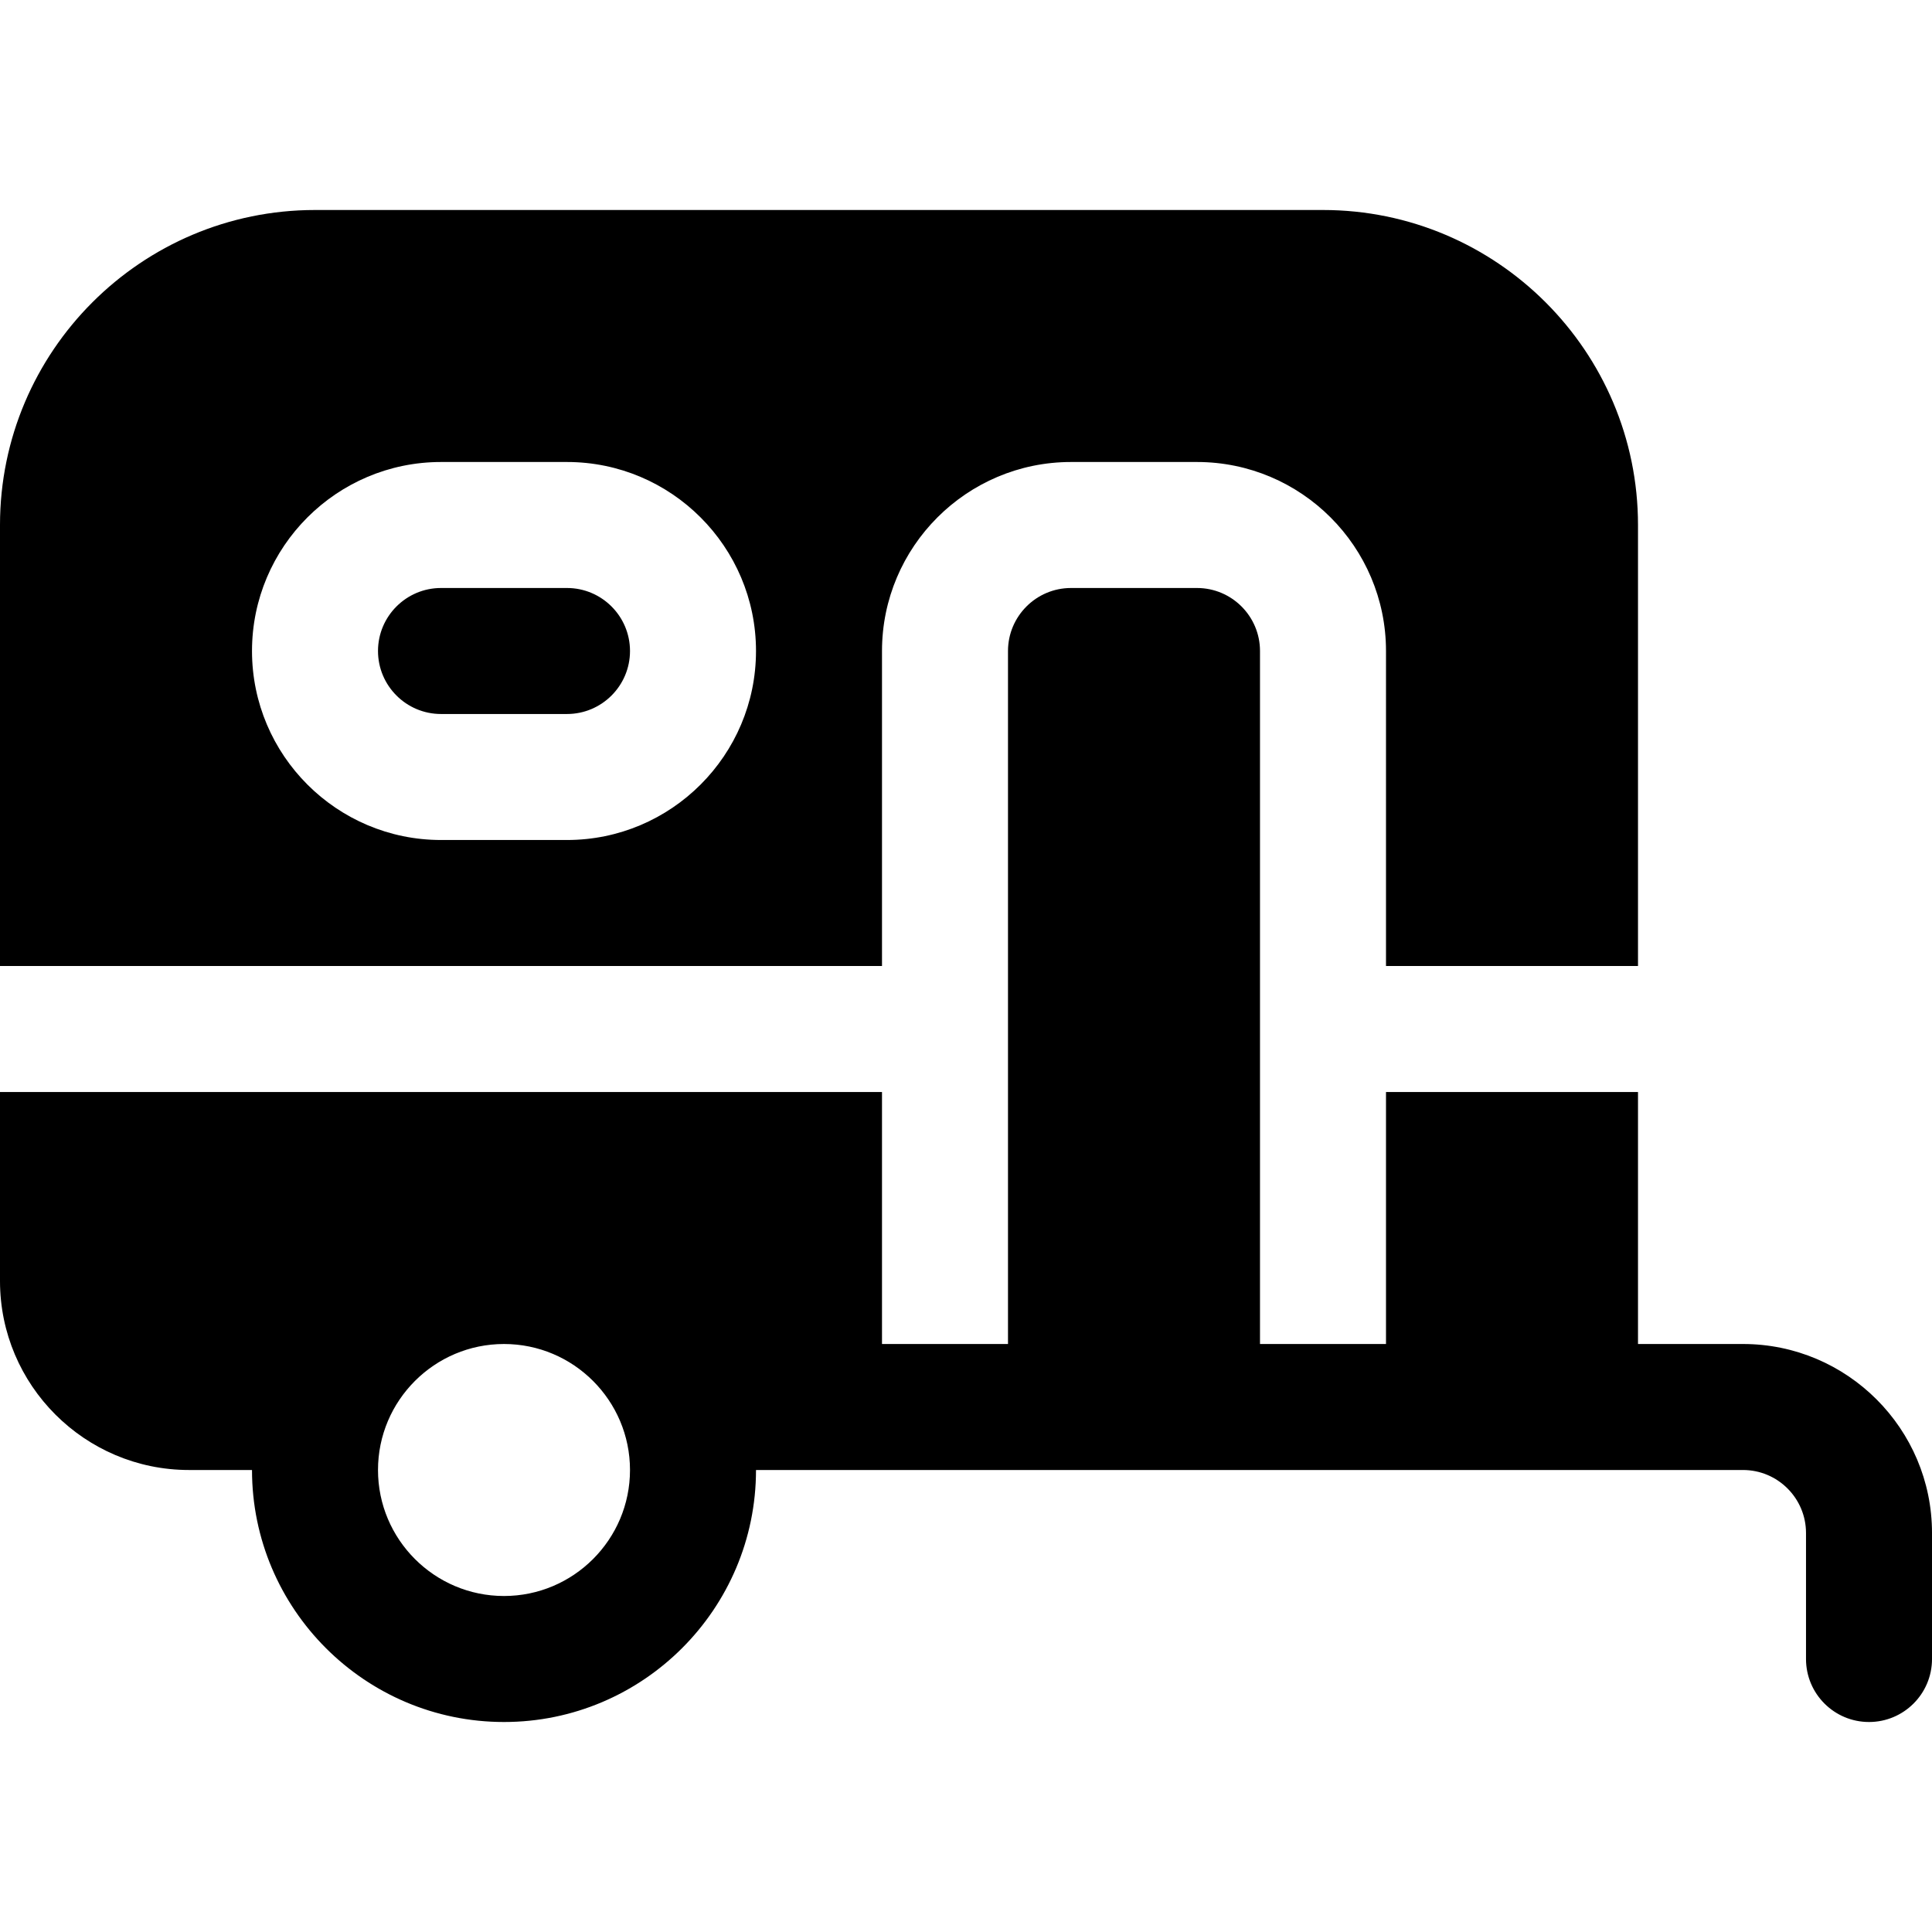 <?xml version="1.0" encoding="iso-8859-1"?>
<!-- Uploaded to: SVG Repo, www.svgrepo.com, Generator: SVG Repo Mixer Tools -->
<svg fill="#000000" height="800px" width="800px" version="1.1" id="Layer_1" xmlns="http://www.w3.org/2000/svg" xmlns:xlink="http://www.w3.org/1999/xlink" 
	 viewBox="0 0 512 512" xml:space="preserve">
<g>
	<g>
		<path d="M461.913,356.174h-27.826v-66.783h-66.783v66.783h-33.391V172.522c0-9.206-7.49-16.696-16.696-16.696h-33.391
			c-9.206,0-16.696,7.49-16.696,16.696v183.652h-33.391v-66.783H0v50.087c0,27.619,22.468,50.087,50.087,50.087h16.696
			c0,36.826,29.956,66.783,66.783,66.783c36.826,0,66.783-29.956,66.783-66.783c122.244,0,139.315,0,261.565,0
			c9.206,0,16.696,7.49,16.696,16.696v33.391c0,9.223,7.479,16.696,16.696,16.696c9.217,0,16.696-7.473,16.696-16.696v-33.391
			C512,378.642,489.532,356.174,461.913,356.174z M133.565,422.957c-18.413,0-33.391-14.978-33.391-33.391
			c0-18.413,14.978-33.391,33.391-33.391s33.391,14.978,33.391,33.391C166.957,407.978,151.978,422.957,133.565,422.957z"/>
	</g>
</g>
<g>
	<g>
		<path d="M150.261,155.826H116.87c-9.206,0-16.696,7.49-16.696,16.696c0,9.206,7.49,16.696,16.696,16.696h33.391
			c9.206,0,16.696-7.49,16.696-16.696C166.957,163.316,159.467,155.826,150.261,155.826z"/>
	</g>
</g>
<g>
	<g>
		<path d="M350.609,55.652H83.478C37.446,55.652,0,93.098,0,139.13V256h233.739v-83.478c0-27.619,22.468-50.087,50.087-50.087
			h33.391c27.619,0,50.087,22.468,50.087,50.087V256h66.783V139.13C434.087,93.098,396.641,55.652,350.609,55.652z M150.261,222.609
			H116.87c-27.619,0-50.087-22.468-50.087-50.087c0-27.619,22.468-50.087,50.087-50.087h33.391
			c27.619,0,50.087,22.468,50.087,50.087C200.348,200.141,177.88,222.609,150.261,222.609z"/>
	</g>
</g>
</svg>